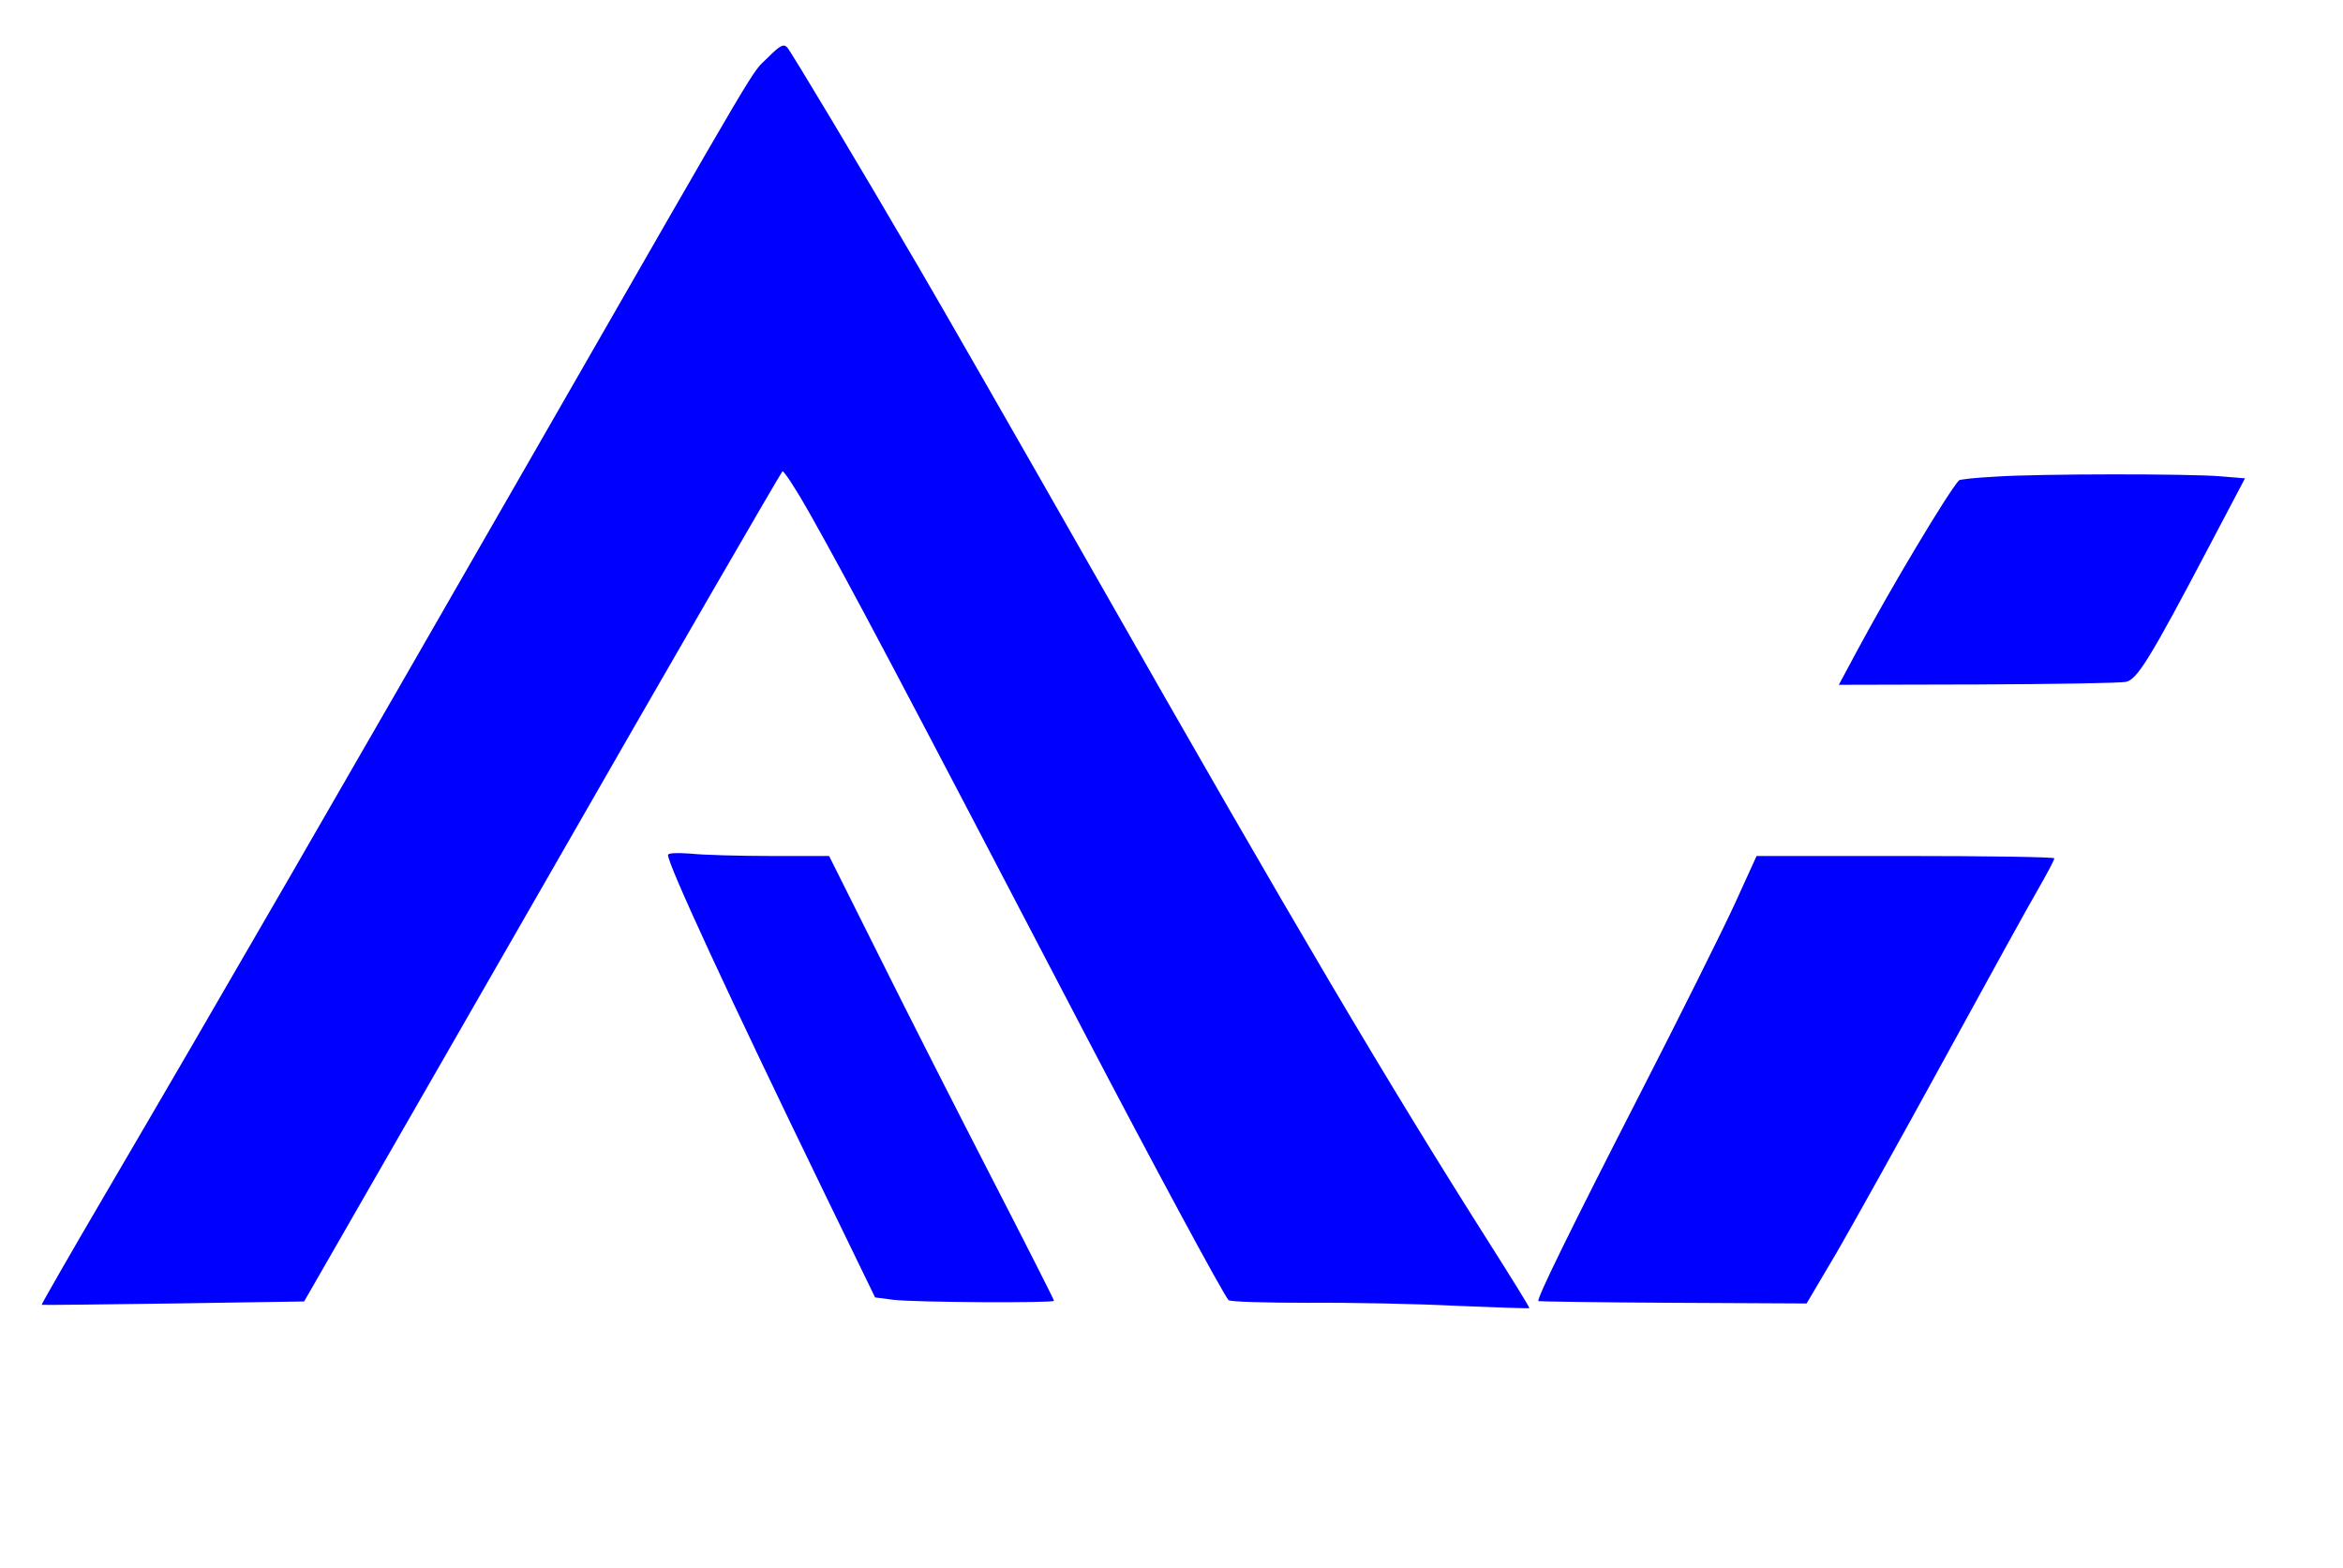 <?xml version="1.0" standalone="no"?>
<!DOCTYPE svg PUBLIC "-//W3C//DTD SVG 20010904//EN" "http://www.w3.org/TR/2001/REC-SVG-20010904/DTD/svg10.dtd">
<svg version="1.0" xmlns="http://www.w3.org/2000/svg" width="698pt" height="467pt"
    viewBox="0 0 698 467" preserveAspectRatio="xMidYMid meet">

    <g transform="translate(0,467) scale(0.1,-0.1)" fill="blue" stroke="none">
        <path d="M2287 4498 c-53 -53 7 48 -700 -1183 -579 -1008 -925 -1608 -1275
-2205 -105 -179 -189 -326 -188 -327 1 -1 177 1 392 4 l390 6 709 1234 c389
679 712 1236 716 1239 4 2 39 -51 77 -118 128 -227 271 -498 832 -1573 184
-352 405 -763 420 -778 4 -5 110 -8 236 -8 126 1 326 -3 443 -9 118 -5 216 -8
217 -7 2 1 -52 88 -118 192 -308 486 -575 937 -1163 1970 -235 413 -475 831
-533 930 -176 302 -384 649 -397 664 -11 11 -21 6 -58 -31z" />
        <path d="M5943 3250 c-57 -3 -104 -8 -107 -11 -33 -36 -200 -315 -300 -501
l-58 -108 414 1 c227 1 426 4 442 8 33 7 73 72 246 401 l108 205 -72 6 c-93 8
-542 8 -673 -1z" />
        <path d="M1990 2123 c0 -29 181 -420 464 -1003 l153 -315 54 -7 c66 -8 479
-10 479 -3 0 3 -83 167 -184 363 -101 196 -252 493 -335 660 l-151 302 -173 0
c-94 0 -202 3 -239 7 -41 3 -68 2 -68 -4z" />
        <path d="M5166 1973 c-38 -82 -164 -335 -281 -563 -204 -398 -308 -610 -302
-616 1 -1 182 -4 401 -5 l398 -2 91 154 c49 85 194 345 322 579 128 234 253
461 279 505 25 44 46 83 46 88 0 4 -200 7 -444 7 l-443 0 -67 -147z" />
    </g>
</svg>